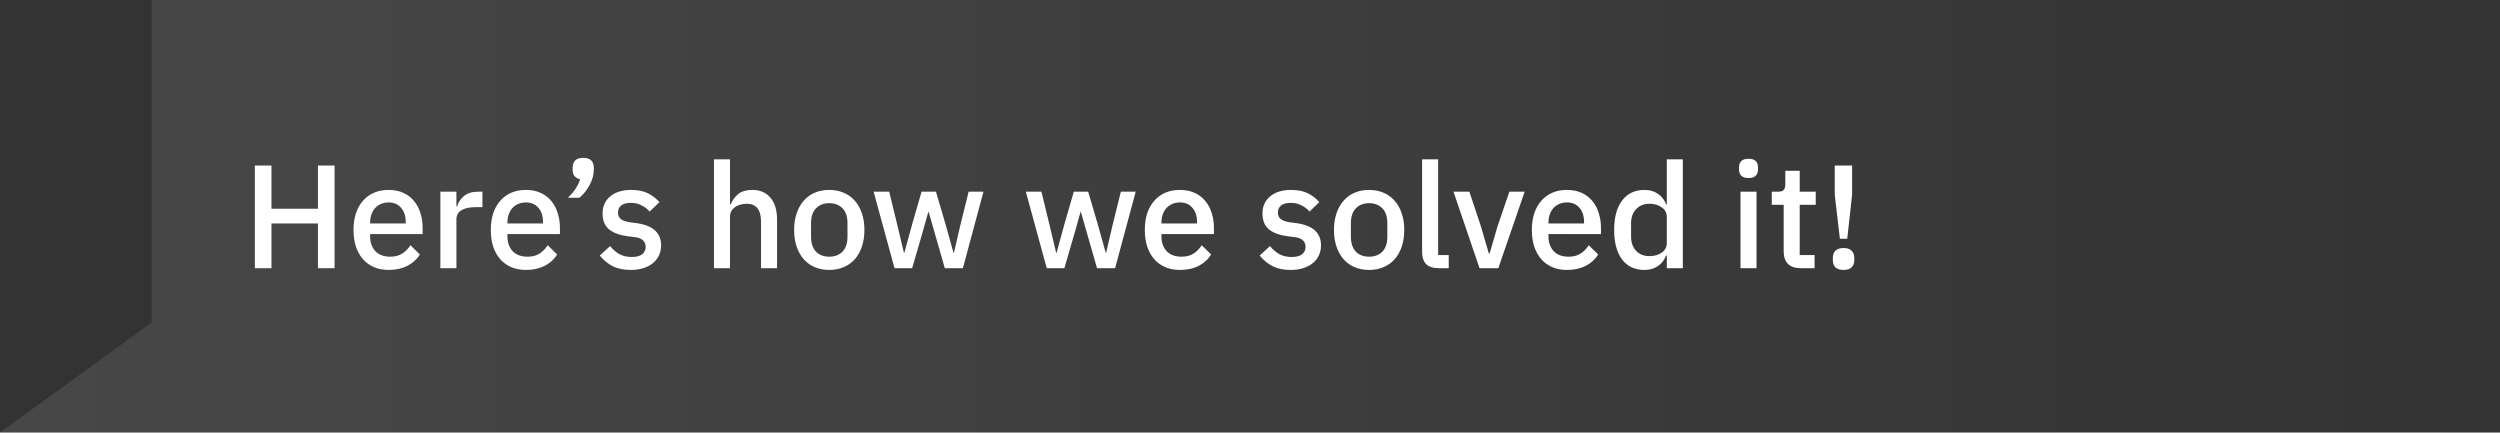 <svg width="289" height="50" viewBox="0 0 289 50" fill="none" xmlns="http://www.w3.org/2000/svg">
<rect x="0" y="0" width="289" height="50" fill="#333333" stroke="none"/>
<path d="M17.532 0H288.5V50H17.532H0L17.532 37.281V0Z" fill="url(#paint0_linear_1155_3519)"/>
<path d="M36.755 25.832H31.383V31H29.462V19.134H31.383V24.132H36.755V19.134H38.676V31H36.755V25.832ZM44.93 31.204C44.295 31.204 43.728 31.096 43.23 30.881C42.731 30.666 42.306 30.36 41.955 29.963C41.603 29.555 41.331 29.068 41.139 28.501C40.957 27.923 40.867 27.283 40.867 26.58C40.867 25.877 40.957 25.243 41.139 24.676C41.331 24.098 41.603 23.611 41.955 23.214C42.306 22.806 42.731 22.494 43.23 22.279C43.728 22.064 44.295 21.956 44.93 21.956C45.576 21.956 46.142 22.069 46.63 22.296C47.128 22.523 47.542 22.84 47.871 23.248C48.199 23.645 48.443 24.109 48.602 24.642C48.772 25.175 48.857 25.747 48.857 26.359V27.056H42.788V27.345C42.788 28.025 42.986 28.586 43.383 29.028C43.791 29.459 44.369 29.674 45.117 29.674C45.661 29.674 46.12 29.555 46.494 29.317C46.868 29.079 47.185 28.756 47.446 28.348L48.534 29.419C48.205 29.963 47.729 30.399 47.106 30.728C46.482 31.045 45.757 31.204 44.93 31.204ZM44.93 23.401C44.612 23.401 44.318 23.458 44.046 23.571C43.785 23.684 43.558 23.843 43.366 24.047C43.184 24.251 43.043 24.495 42.941 24.778C42.839 25.061 42.788 25.373 42.788 25.713V25.832H46.902V25.662C46.902 24.982 46.726 24.438 46.375 24.03C46.023 23.611 45.542 23.401 44.93 23.401ZM50.908 31V22.16H52.761V23.86H52.846C52.971 23.407 53.231 23.01 53.628 22.67C54.025 22.33 54.574 22.16 55.277 22.16H55.77V23.945H55.039C54.302 23.945 53.736 24.064 53.339 24.302C52.954 24.54 52.761 24.891 52.761 25.356V31H50.908ZM60.801 31.204C60.166 31.204 59.599 31.096 59.101 30.881C58.602 30.666 58.177 30.36 57.826 29.963C57.474 29.555 57.203 29.068 57.01 28.501C56.828 27.923 56.738 27.283 56.738 26.58C56.738 25.877 56.828 25.243 57.01 24.676C57.203 24.098 57.474 23.611 57.826 23.214C58.177 22.806 58.602 22.494 59.101 22.279C59.599 22.064 60.166 21.956 60.801 21.956C61.447 21.956 62.014 22.069 62.501 22.296C62.999 22.523 63.413 22.84 63.742 23.248C64.07 23.645 64.314 24.109 64.473 24.642C64.643 25.175 64.728 25.747 64.728 26.359V27.056H58.659V27.345C58.659 28.025 58.857 28.586 59.254 29.028C59.662 29.459 60.24 29.674 60.988 29.674C61.532 29.674 61.991 29.555 62.365 29.317C62.739 29.079 63.056 28.756 63.317 28.348L64.405 29.419C64.076 29.963 63.6 30.399 62.977 30.728C62.353 31.045 61.628 31.204 60.801 31.204ZM60.801 23.401C60.483 23.401 60.189 23.458 59.917 23.571C59.656 23.684 59.429 23.843 59.237 24.047C59.056 24.251 58.914 24.495 58.812 24.778C58.71 25.061 58.659 25.373 58.659 25.713V25.832H62.773V25.662C62.773 24.982 62.597 24.438 62.246 24.03C61.895 23.611 61.413 23.401 60.801 23.401ZM67.42 18.25C67.851 18.25 68.162 18.352 68.355 18.556C68.548 18.76 68.644 19.026 68.644 19.355V19.644C68.644 19.916 68.604 20.199 68.525 20.494C68.446 20.777 68.332 21.061 68.185 21.344C68.038 21.627 67.862 21.899 67.658 22.16C67.454 22.421 67.227 22.653 66.978 22.857H65.652C66.015 22.506 66.309 22.16 66.536 21.82C66.763 21.48 66.938 21.112 67.063 20.715C66.768 20.658 66.547 20.534 66.4 20.341C66.264 20.148 66.196 19.922 66.196 19.661V19.355C66.196 19.026 66.292 18.76 66.485 18.556C66.678 18.352 66.989 18.25 67.42 18.25ZM72.921 31.204C72.082 31.204 71.38 31.057 70.813 30.762C70.246 30.467 69.753 30.059 69.334 29.538L70.524 28.45C70.853 28.847 71.215 29.158 71.612 29.385C72.02 29.6 72.49 29.708 73.023 29.708C73.567 29.708 73.969 29.606 74.23 29.402C74.502 29.187 74.638 28.892 74.638 28.518C74.638 28.235 74.542 27.997 74.349 27.804C74.168 27.6 73.845 27.47 73.38 27.413L72.564 27.311C71.657 27.198 70.943 26.937 70.422 26.529C69.912 26.11 69.657 25.492 69.657 24.676C69.657 24.245 69.736 23.866 69.895 23.537C70.054 23.197 70.275 22.914 70.558 22.687C70.853 22.449 71.198 22.268 71.595 22.143C72.003 22.018 72.451 21.956 72.938 21.956C73.731 21.956 74.377 22.081 74.876 22.33C75.386 22.579 75.839 22.925 76.236 23.367L75.097 24.455C74.87 24.183 74.57 23.951 74.196 23.758C73.833 23.554 73.414 23.452 72.938 23.452C72.428 23.452 72.048 23.554 71.799 23.758C71.561 23.962 71.442 24.228 71.442 24.557C71.442 24.897 71.55 25.152 71.765 25.322C71.98 25.492 72.326 25.617 72.802 25.696L73.618 25.798C74.593 25.945 75.301 26.234 75.743 26.665C76.196 27.084 76.423 27.651 76.423 28.365C76.423 28.796 76.338 29.187 76.168 29.538C76.009 29.878 75.777 30.173 75.471 30.422C75.165 30.671 74.797 30.864 74.366 31C73.935 31.136 73.454 31.204 72.921 31.204ZM82.534 18.42H84.387V23.622H84.472C84.665 23.146 84.954 22.749 85.339 22.432C85.736 22.115 86.274 21.956 86.954 21.956C87.861 21.956 88.563 22.256 89.062 22.857C89.572 23.446 89.827 24.291 89.827 25.39V31H87.974V25.611C87.974 24.24 87.419 23.554 86.308 23.554C86.07 23.554 85.832 23.588 85.594 23.656C85.367 23.713 85.163 23.803 84.982 23.928C84.801 24.053 84.653 24.211 84.54 24.404C84.438 24.597 84.387 24.818 84.387 25.067V31H82.534V18.42ZM95.863 31.204C95.251 31.204 94.69 31.096 94.18 30.881C93.682 30.666 93.257 30.36 92.905 29.963C92.554 29.555 92.282 29.068 92.089 28.501C91.897 27.923 91.8 27.283 91.8 26.58C91.8 25.877 91.897 25.243 92.089 24.676C92.282 24.098 92.554 23.611 92.905 23.214C93.257 22.806 93.682 22.494 94.18 22.279C94.69 22.064 95.251 21.956 95.863 21.956C96.475 21.956 97.031 22.064 97.529 22.279C98.039 22.494 98.47 22.806 98.821 23.214C99.173 23.611 99.445 24.098 99.637 24.676C99.83 25.243 99.926 25.877 99.926 26.58C99.926 27.283 99.83 27.923 99.637 28.501C99.445 29.068 99.173 29.555 98.821 29.963C98.47 30.36 98.039 30.666 97.529 30.881C97.031 31.096 96.475 31.204 95.863 31.204ZM95.863 29.674C96.498 29.674 97.008 29.481 97.393 29.096C97.779 28.699 97.971 28.11 97.971 27.328V25.832C97.971 25.05 97.779 24.466 97.393 24.081C97.008 23.684 96.498 23.486 95.863 23.486C95.229 23.486 94.719 23.684 94.333 24.081C93.948 24.466 93.755 25.05 93.755 25.832V27.328C93.755 28.11 93.948 28.699 94.333 29.096C94.719 29.481 95.229 29.674 95.863 29.674ZM100.991 22.16H102.793L103.694 25.866L104.493 29.215H104.544L105.462 25.866L106.533 22.16H108.199L109.287 25.866L110.222 29.215H110.273L111.055 25.866L111.973 22.16H113.69L111.31 31H109.219L108.063 26.971L107.349 24.489H107.315L106.618 26.971L105.445 31H103.405L100.991 22.16ZM118.588 22.16H120.39L121.291 25.866L122.09 29.215H122.141L123.059 25.866L124.13 22.16H125.796L126.884 25.866L127.819 29.215H127.87L128.652 25.866L129.57 22.16H131.287L128.907 31H126.816L125.66 26.971L124.946 24.489H124.912L124.215 26.971L123.042 31H121.002L118.588 22.16ZM136.404 31.204C135.77 31.204 135.203 31.096 134.704 30.881C134.206 30.666 133.781 30.36 133.429 29.963C133.078 29.555 132.806 29.068 132.613 28.501C132.432 27.923 132.341 27.283 132.341 26.58C132.341 25.877 132.432 25.243 132.613 24.676C132.806 24.098 133.078 23.611 133.429 23.214C133.781 22.806 134.206 22.494 134.704 22.279C135.203 22.064 135.77 21.956 136.404 21.956C137.05 21.956 137.617 22.069 138.104 22.296C138.603 22.523 139.017 22.84 139.345 23.248C139.674 23.645 139.918 24.109 140.076 24.642C140.246 25.175 140.331 25.747 140.331 26.359V27.056H134.262V27.345C134.262 28.025 134.461 28.586 134.857 29.028C135.265 29.459 135.843 29.674 136.591 29.674C137.135 29.674 137.594 29.555 137.968 29.317C138.342 29.079 138.66 28.756 138.92 28.348L140.008 29.419C139.68 29.963 139.204 30.399 138.58 30.728C137.957 31.045 137.232 31.204 136.404 31.204ZM136.404 23.401C136.087 23.401 135.792 23.458 135.52 23.571C135.26 23.684 135.033 23.843 134.84 24.047C134.659 24.251 134.517 24.495 134.415 24.778C134.313 25.061 134.262 25.373 134.262 25.713V25.832H138.376V25.662C138.376 24.982 138.201 24.438 137.849 24.03C137.498 23.611 137.016 23.401 136.404 23.401ZM149.205 31.204C148.367 31.204 147.664 31.057 147.097 30.762C146.531 30.467 146.038 30.059 145.618 29.538L146.808 28.45C147.137 28.847 147.5 29.158 147.896 29.385C148.304 29.6 148.775 29.708 149.307 29.708C149.851 29.708 150.254 29.606 150.514 29.402C150.786 29.187 150.922 28.892 150.922 28.518C150.922 28.235 150.826 27.997 150.633 27.804C150.452 27.6 150.129 27.47 149.664 27.413L148.848 27.311C147.942 27.198 147.228 26.937 146.706 26.529C146.196 26.11 145.941 25.492 145.941 24.676C145.941 24.245 146.021 23.866 146.179 23.537C146.338 23.197 146.559 22.914 146.842 22.687C147.137 22.449 147.483 22.268 147.879 22.143C148.287 22.018 148.735 21.956 149.222 21.956C150.016 21.956 150.662 22.081 151.16 22.33C151.67 22.579 152.124 22.925 152.52 23.367L151.381 24.455C151.155 24.183 150.854 23.951 150.48 23.758C150.118 23.554 149.698 23.452 149.222 23.452C148.712 23.452 148.333 23.554 148.083 23.758C147.845 23.962 147.726 24.228 147.726 24.557C147.726 24.897 147.834 25.152 148.049 25.322C148.265 25.492 148.61 25.617 149.086 25.696L149.902 25.798C150.877 25.945 151.585 26.234 152.027 26.665C152.481 27.084 152.707 27.651 152.707 28.365C152.707 28.796 152.622 29.187 152.452 29.538C152.294 29.878 152.061 30.173 151.755 30.422C151.449 30.671 151.081 30.864 150.65 31C150.22 31.136 149.738 31.204 149.205 31.204ZM158.269 31.204C157.657 31.204 157.096 31.096 156.586 30.881C156.087 30.666 155.662 30.36 155.311 29.963C154.959 29.555 154.687 29.068 154.495 28.501C154.302 27.923 154.206 27.283 154.206 26.58C154.206 25.877 154.302 25.243 154.495 24.676C154.687 24.098 154.959 23.611 155.311 23.214C155.662 22.806 156.087 22.494 156.586 22.279C157.096 22.064 157.657 21.956 158.269 21.956C158.881 21.956 159.436 22.064 159.935 22.279C160.445 22.494 160.875 22.806 161.227 23.214C161.578 23.611 161.85 24.098 162.043 24.676C162.235 25.243 162.332 25.877 162.332 26.58C162.332 27.283 162.235 27.923 162.043 28.501C161.85 29.068 161.578 29.555 161.227 29.963C160.875 30.36 160.445 30.666 159.935 30.881C159.436 31.096 158.881 31.204 158.269 31.204ZM158.269 29.674C158.903 29.674 159.413 29.481 159.799 29.096C160.184 28.699 160.377 28.11 160.377 27.328V25.832C160.377 25.05 160.184 24.466 159.799 24.081C159.413 23.684 158.903 23.486 158.269 23.486C157.634 23.486 157.124 23.684 156.739 24.081C156.353 24.466 156.161 25.05 156.161 25.832V27.328C156.161 28.11 156.353 28.699 156.739 29.096C157.124 29.481 157.634 29.674 158.269 29.674ZM166.283 31C165.649 31 165.173 30.841 164.855 30.524C164.549 30.195 164.396 29.742 164.396 29.164V18.42H166.249V29.487H167.473V31H166.283ZM171.032 31L168.023 22.16H169.859L171.202 26.189L172.103 29.283H172.205L173.106 26.189L174.483 22.16H176.251L173.208 31H171.032ZM181.146 31.204C180.511 31.204 179.944 31.096 179.446 30.881C178.947 30.666 178.522 30.36 178.171 29.963C177.819 29.555 177.547 29.068 177.355 28.501C177.173 27.923 177.083 27.283 177.083 26.58C177.083 25.877 177.173 25.243 177.355 24.676C177.547 24.098 177.819 23.611 178.171 23.214C178.522 22.806 178.947 22.494 179.446 22.279C179.944 22.064 180.511 21.956 181.146 21.956C181.792 21.956 182.358 22.069 182.846 22.296C183.344 22.523 183.758 22.84 184.087 23.248C184.415 23.645 184.659 24.109 184.818 24.642C184.988 25.175 185.073 25.747 185.073 26.359V27.056H179.004V27.345C179.004 28.025 179.202 28.586 179.599 29.028C180.007 29.459 180.585 29.674 181.333 29.674C181.877 29.674 182.336 29.555 182.71 29.317C183.084 29.079 183.401 28.756 183.662 28.348L184.75 29.419C184.421 29.963 183.945 30.399 183.322 30.728C182.698 31.045 181.973 31.204 181.146 31.204ZM181.146 23.401C180.828 23.401 180.534 23.458 180.262 23.571C180.001 23.684 179.774 23.843 179.582 24.047C179.4 24.251 179.259 24.495 179.157 24.778C179.055 25.061 179.004 25.373 179.004 25.713V25.832H183.118V25.662C183.118 24.982 182.942 24.438 182.591 24.03C182.239 23.611 181.758 23.401 181.146 23.401ZM192.683 29.538H192.598C192.405 30.059 192.088 30.467 191.646 30.762C191.215 31.057 190.705 31.204 190.116 31.204C188.994 31.204 188.127 30.802 187.515 29.997C186.903 29.181 186.597 28.042 186.597 26.58C186.597 25.118 186.903 23.985 187.515 23.18C188.127 22.364 188.994 21.956 190.116 21.956C190.705 21.956 191.215 22.103 191.646 22.398C192.088 22.681 192.405 23.089 192.598 23.622H192.683V18.42H194.536V31H192.683V29.538ZM190.677 29.606C191.244 29.606 191.72 29.47 192.105 29.198C192.49 28.915 192.683 28.546 192.683 28.093V25.067C192.683 24.614 192.49 24.251 192.105 23.979C191.72 23.696 191.244 23.554 190.677 23.554C190.031 23.554 189.515 23.764 189.13 24.183C188.745 24.591 188.552 25.135 188.552 25.815V27.345C188.552 28.025 188.745 28.575 189.13 28.994C189.515 29.402 190.031 29.606 190.677 29.606ZM202.137 20.579C201.752 20.579 201.468 20.488 201.287 20.307C201.117 20.126 201.032 19.893 201.032 19.61V19.321C201.032 19.038 201.117 18.805 201.287 18.624C201.468 18.443 201.752 18.352 202.137 18.352C202.522 18.352 202.8 18.443 202.97 18.624C203.14 18.805 203.225 19.038 203.225 19.321V19.61C203.225 19.893 203.14 20.126 202.97 20.307C202.8 20.488 202.522 20.579 202.137 20.579ZM201.202 22.16H203.055V31H201.202V22.16ZM208.149 31C207.503 31 207.016 30.836 206.687 30.507C206.358 30.167 206.194 29.691 206.194 29.079V23.673H204.817V22.16H205.565C205.871 22.16 206.081 22.092 206.194 21.956C206.319 21.82 206.381 21.599 206.381 21.293V19.746H208.047V22.16H209.9V23.673H208.047V29.487H209.764V31H208.149ZM212.692 27.6L212.097 22.517V19.134H214.103V22.517L213.542 27.6H212.692ZM213.117 31.204C212.686 31.204 212.369 31.102 212.165 30.898C211.972 30.683 211.876 30.411 211.876 30.082V29.793C211.876 29.464 211.972 29.198 212.165 28.994C212.369 28.779 212.686 28.671 213.117 28.671C213.548 28.671 213.859 28.779 214.052 28.994C214.256 29.198 214.358 29.464 214.358 29.793V30.082C214.358 30.411 214.256 30.683 214.052 30.898C213.859 31.102 213.548 31.204 213.117 31.204Z" fill="white"/>
<defs>
<linearGradient id="paint0_linear_1155_3519" x1="0" y1="25" x2="288" y2="25" gradientUnits="userSpaceOnUse">
<stop stop-color="white" stop-opacity="0.1"/>
<stop offset="1" stop-color="white" stop-opacity="0"/>
</linearGradient>
</defs>
</svg>
